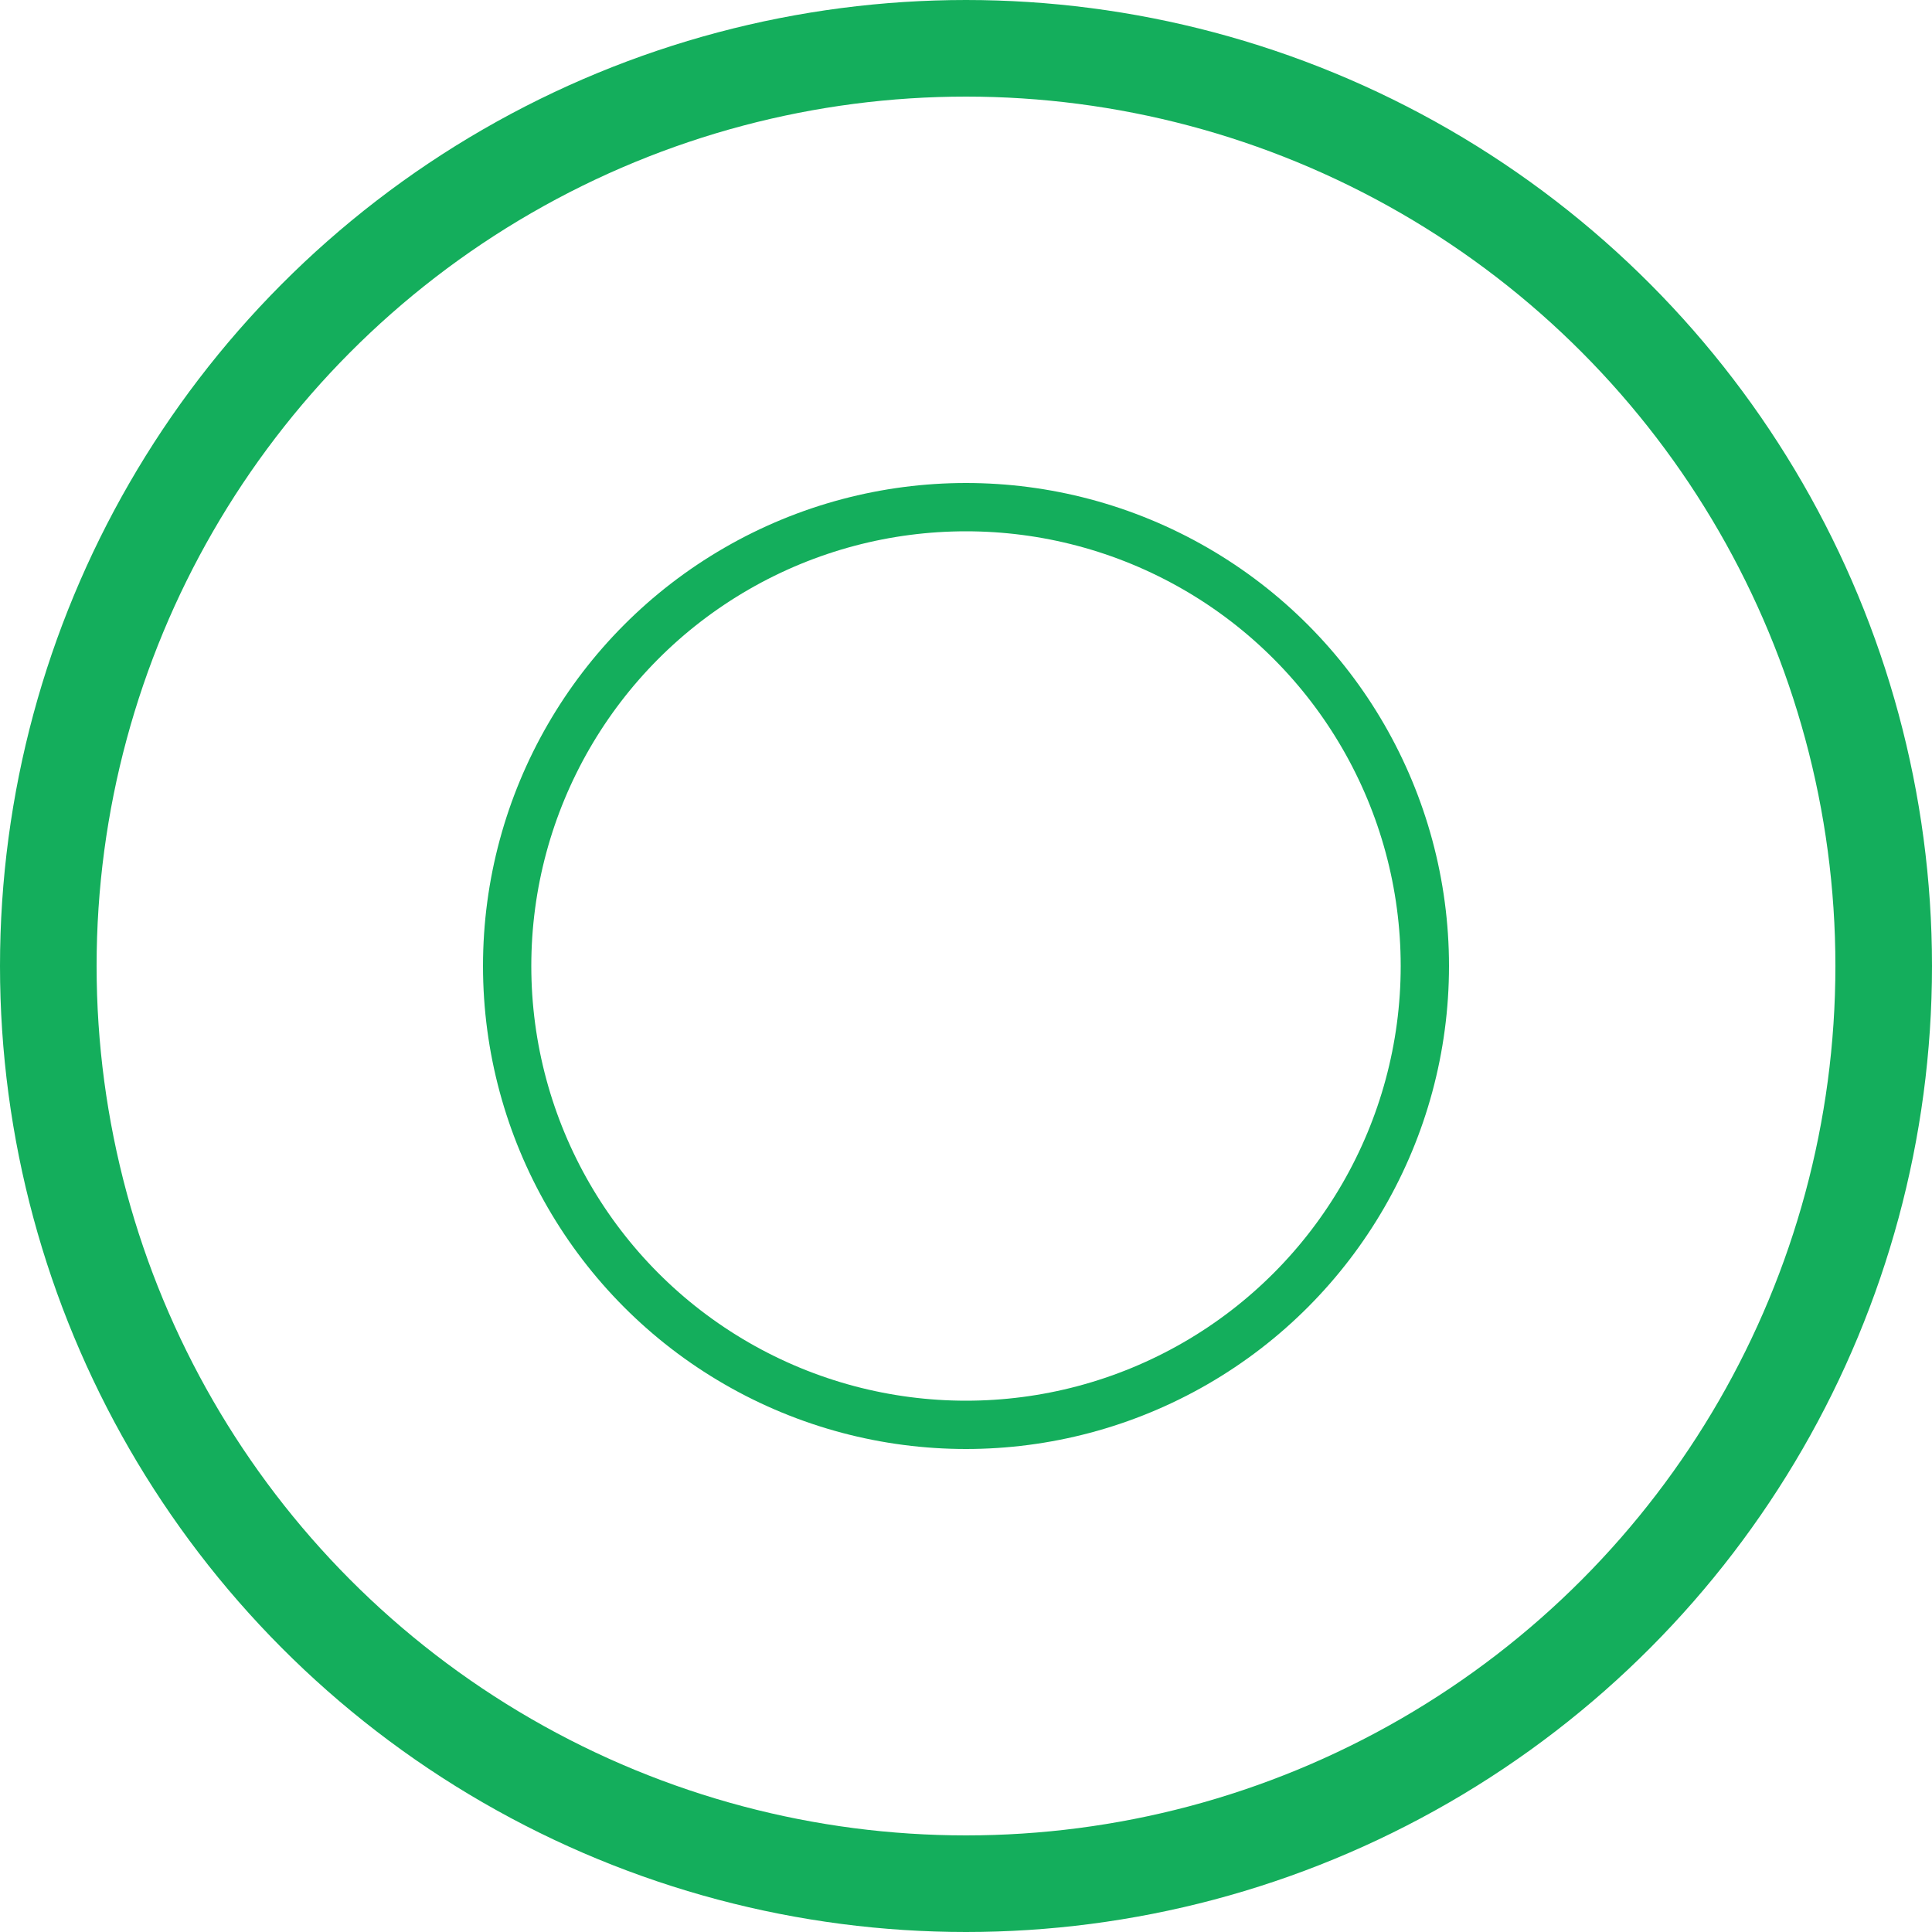<svg width="20" height="20" viewBox="0 0 20 20" fill="none" xmlns="http://www.w3.org/2000/svg">
<circle cx="10" cy="10" r="9.5" stroke="#14AE5C"/>
<circle cx="10" cy="10" r="4.75" stroke="#14AE5C" stroke-width="0.5"/>
</svg>
